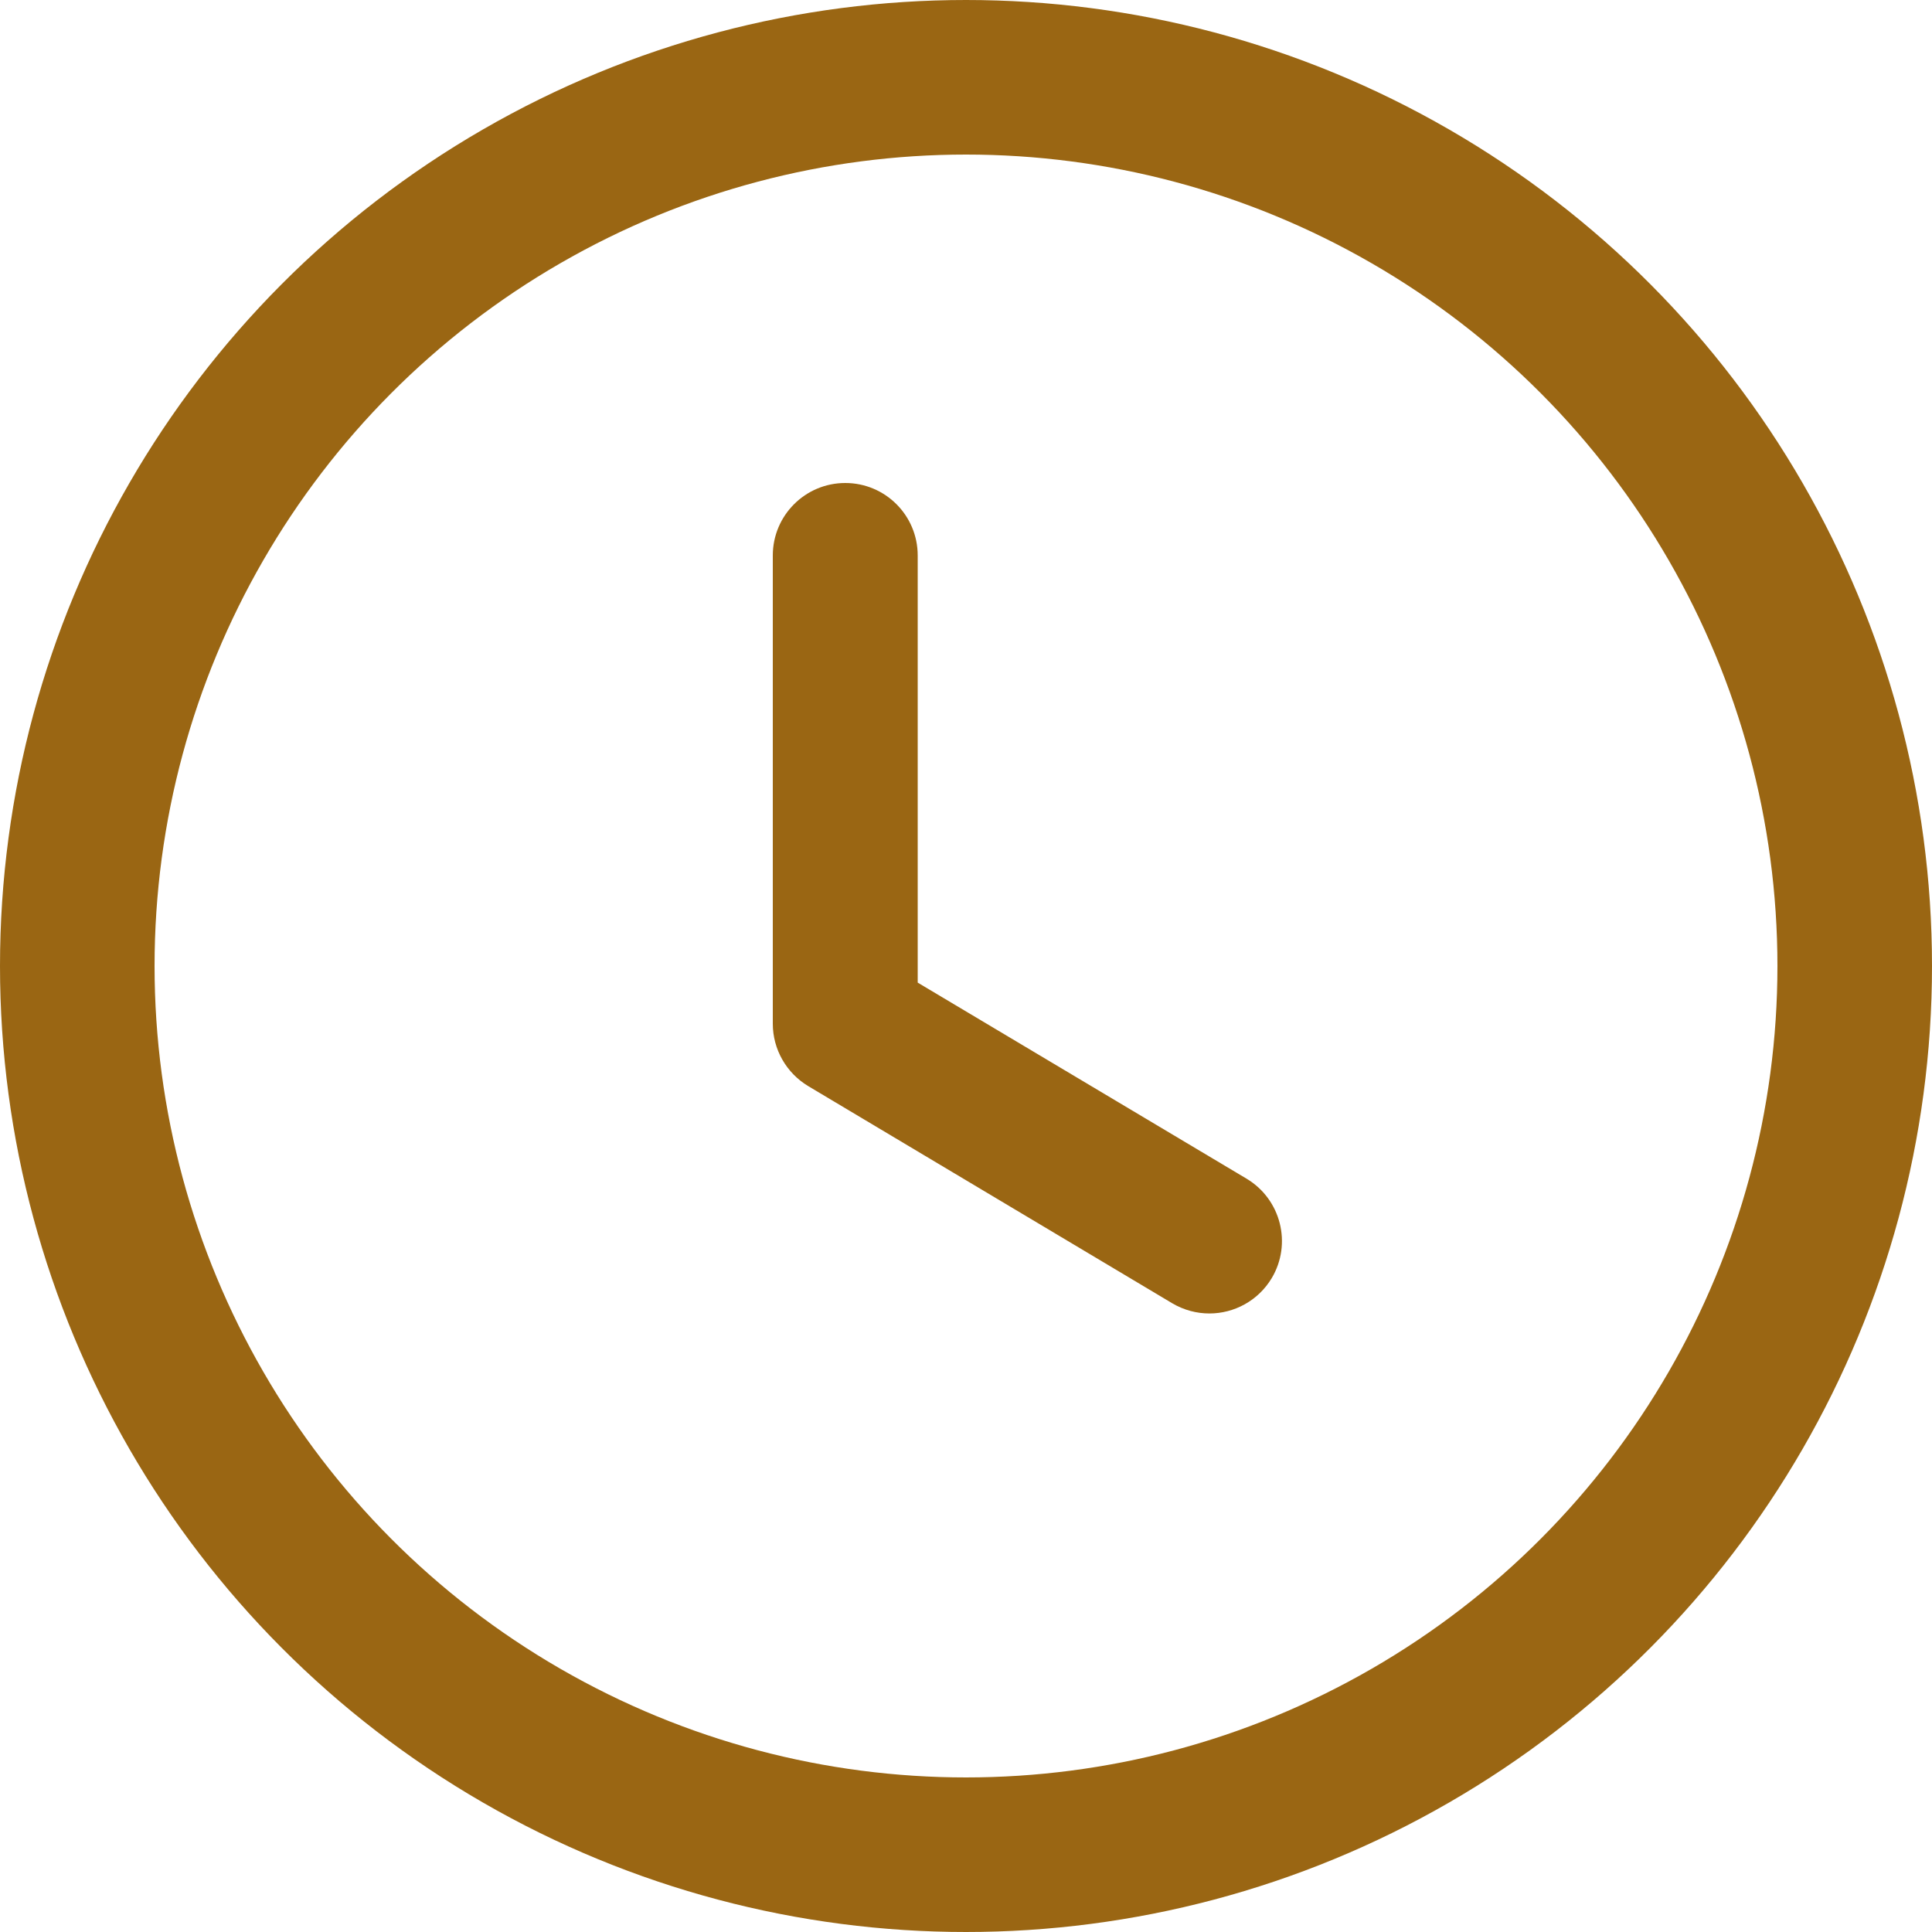 <?xml version="1.0" encoding="UTF-8"?> <svg xmlns="http://www.w3.org/2000/svg" width="20" height="20" viewBox="0 0 20 20" fill="none"> <circle cx="10" cy="10" r="9.2" stroke="#9A6613" stroke-width="1.6"></circle> <path d="M9.5 5.75C9.5 5.336 9.165 5 8.75 5C8.336 5 8 5.336 8 5.75V10.598C8 10.862 8.14 11.107 8.366 11.243L12.136 13.492C12.257 13.563 12.389 13.597 12.52 13.597C12.775 13.597 13.024 13.466 13.165 13.231C13.377 12.875 13.26 12.415 12.905 12.202L9.5 10.172V5.75Z" fill="#9A6613"></path> </svg> 
